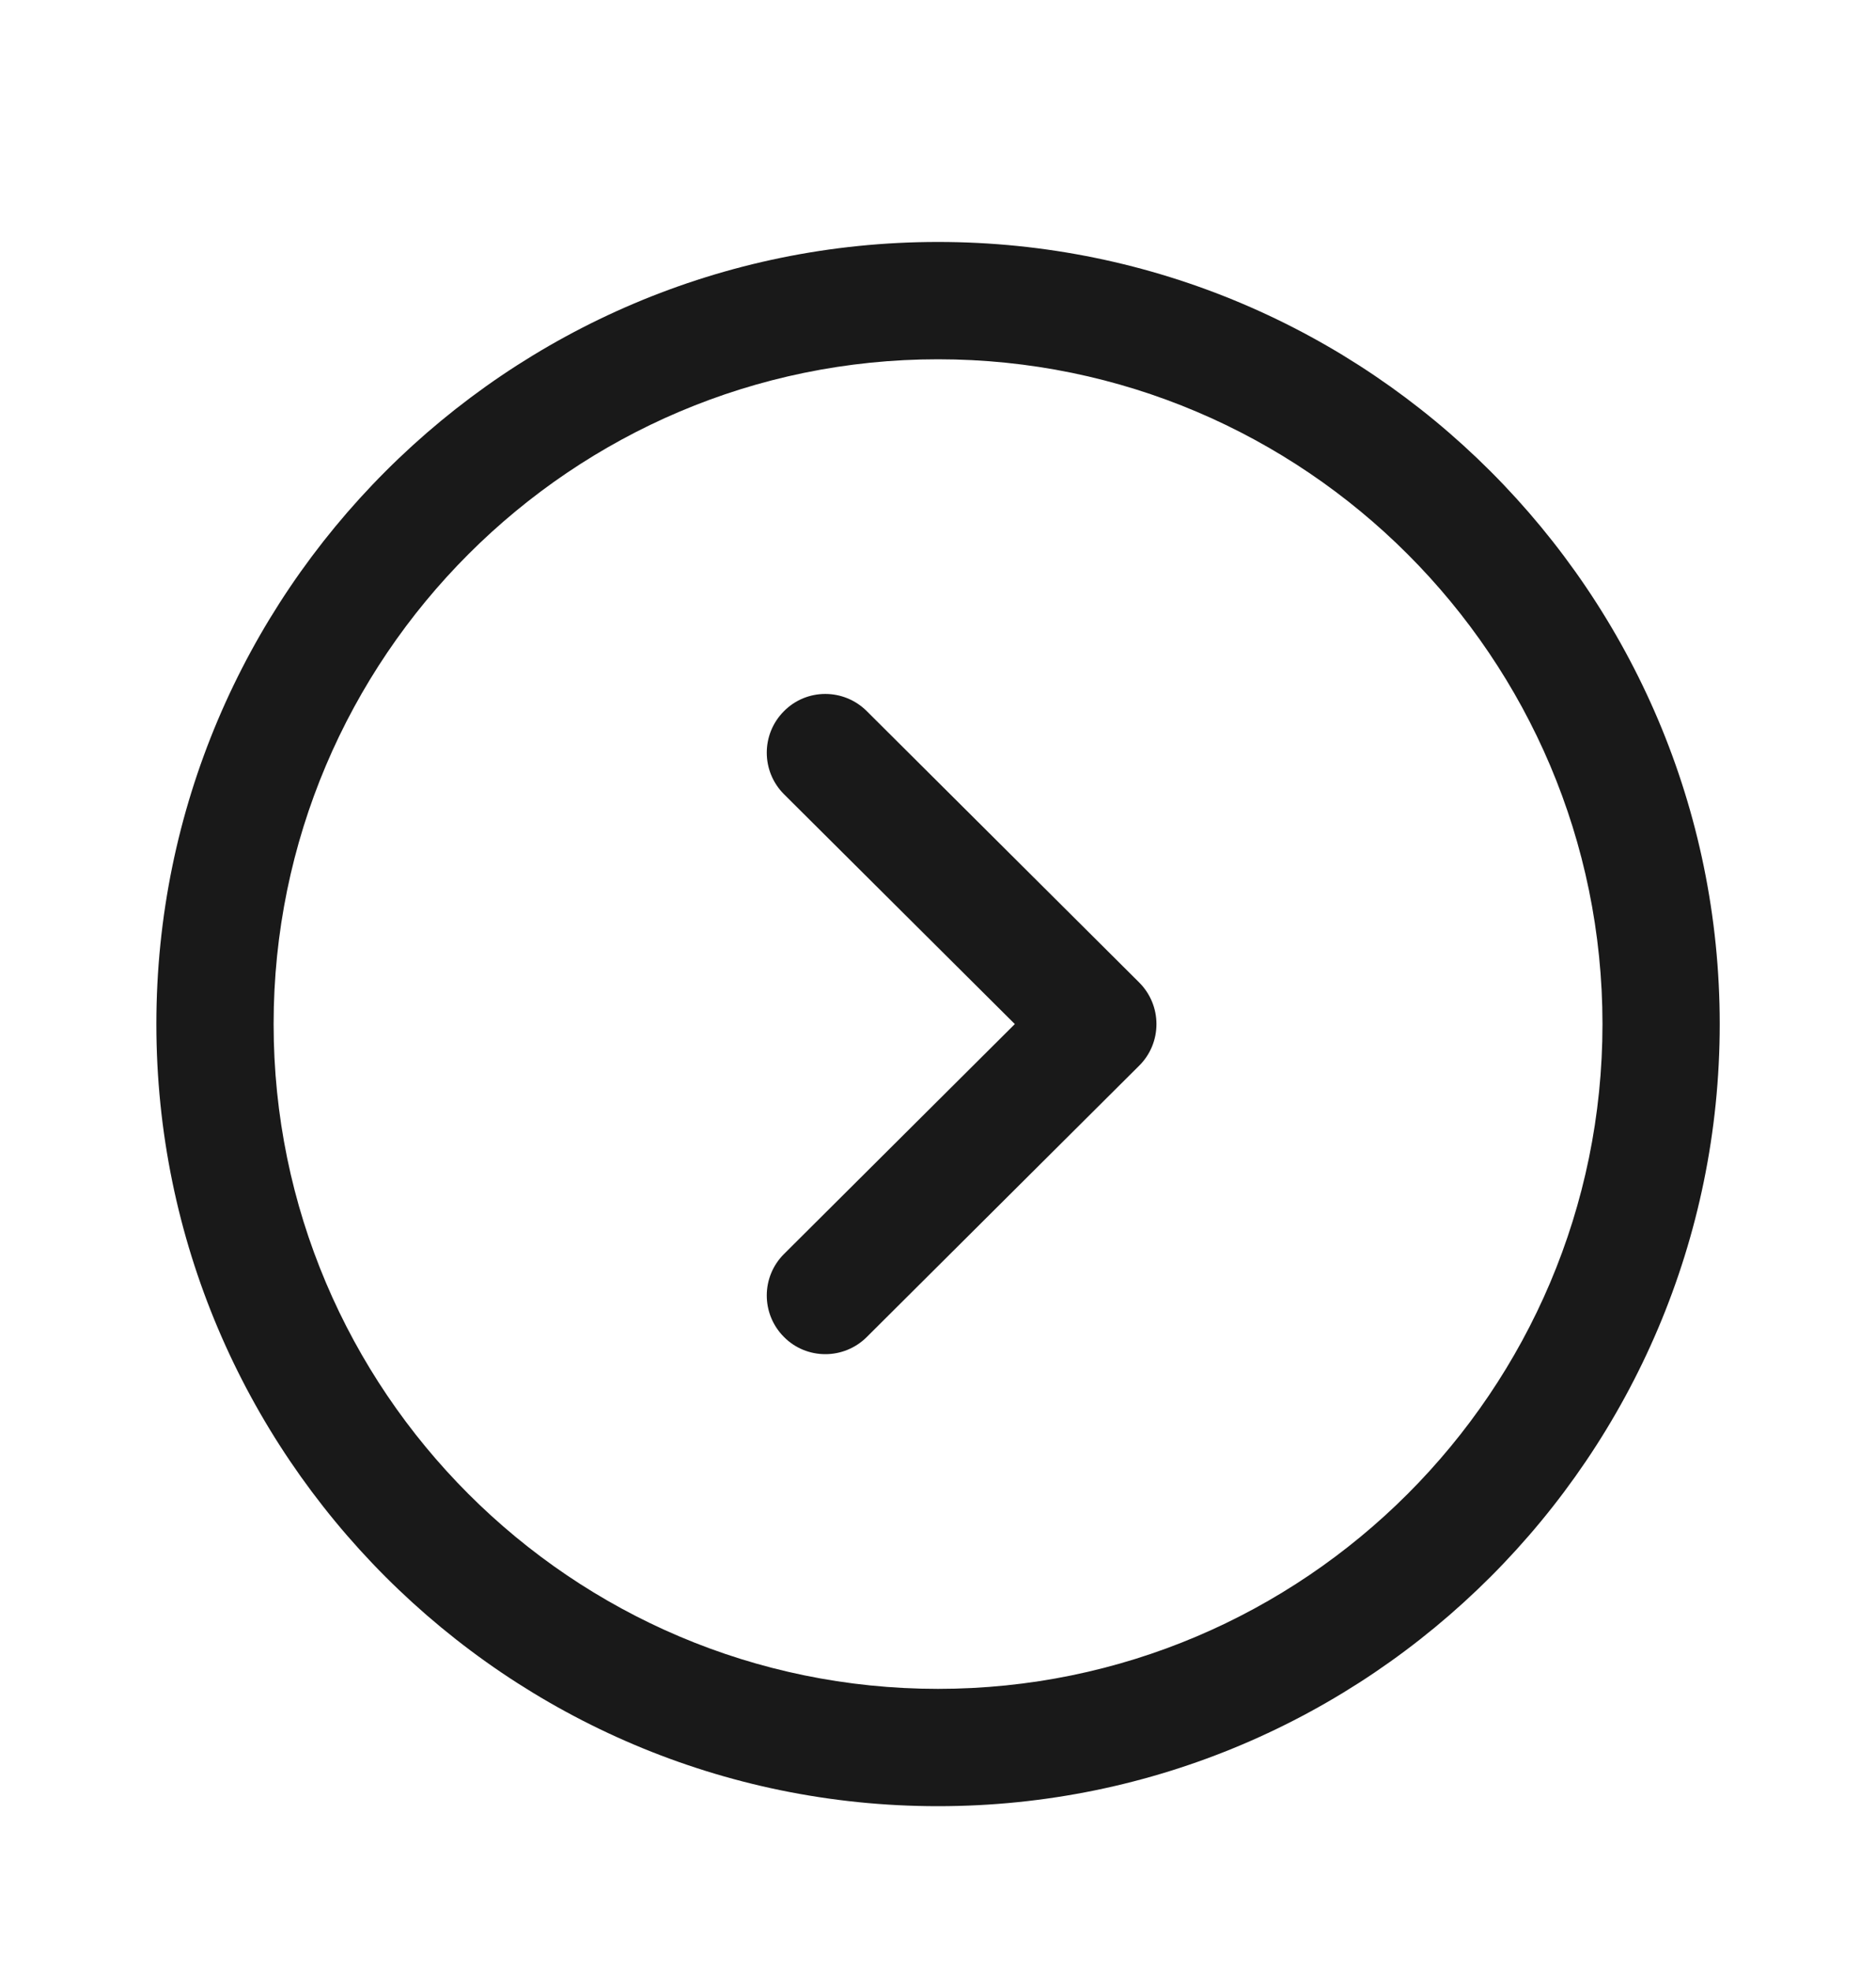 <svg width="20" height="21" viewBox="0 0 20 21" fill="none" xmlns="http://www.w3.org/2000/svg">
<path fill-rule="evenodd" clip-rule="evenodd" d="M10 3.828C6.094 3.828 2.917 7.005 2.917 10.911C2.917 14.817 6.094 17.994 10 17.994C13.906 17.994 17.084 14.817 17.084 10.911C17.084 7.005 13.906 3.828 10 3.828ZM10 19.244C5.405 19.244 1.667 15.506 1.667 10.911C1.667 6.316 5.405 2.578 10 2.578C14.595 2.578 18.334 6.316 18.334 10.911C18.334 15.506 14.595 19.244 10 19.244Z" fill="#191919"/>
<path fill-rule="evenodd" clip-rule="evenodd" d="M8.799 14.428C8.639 14.428 8.478 14.367 8.357 14.244C8.113 13.999 8.114 13.604 8.358 13.361L10.819 10.911L8.358 8.462C8.114 8.218 8.113 7.823 8.357 7.578C8.6 7.332 8.995 7.333 9.24 7.576L12.145 10.468C12.263 10.586 12.329 10.745 12.329 10.911C12.329 11.078 12.263 11.237 12.145 11.354L9.24 14.246C9.118 14.367 8.958 14.428 8.799 14.428Z" fill="#191919"/>
</svg>

